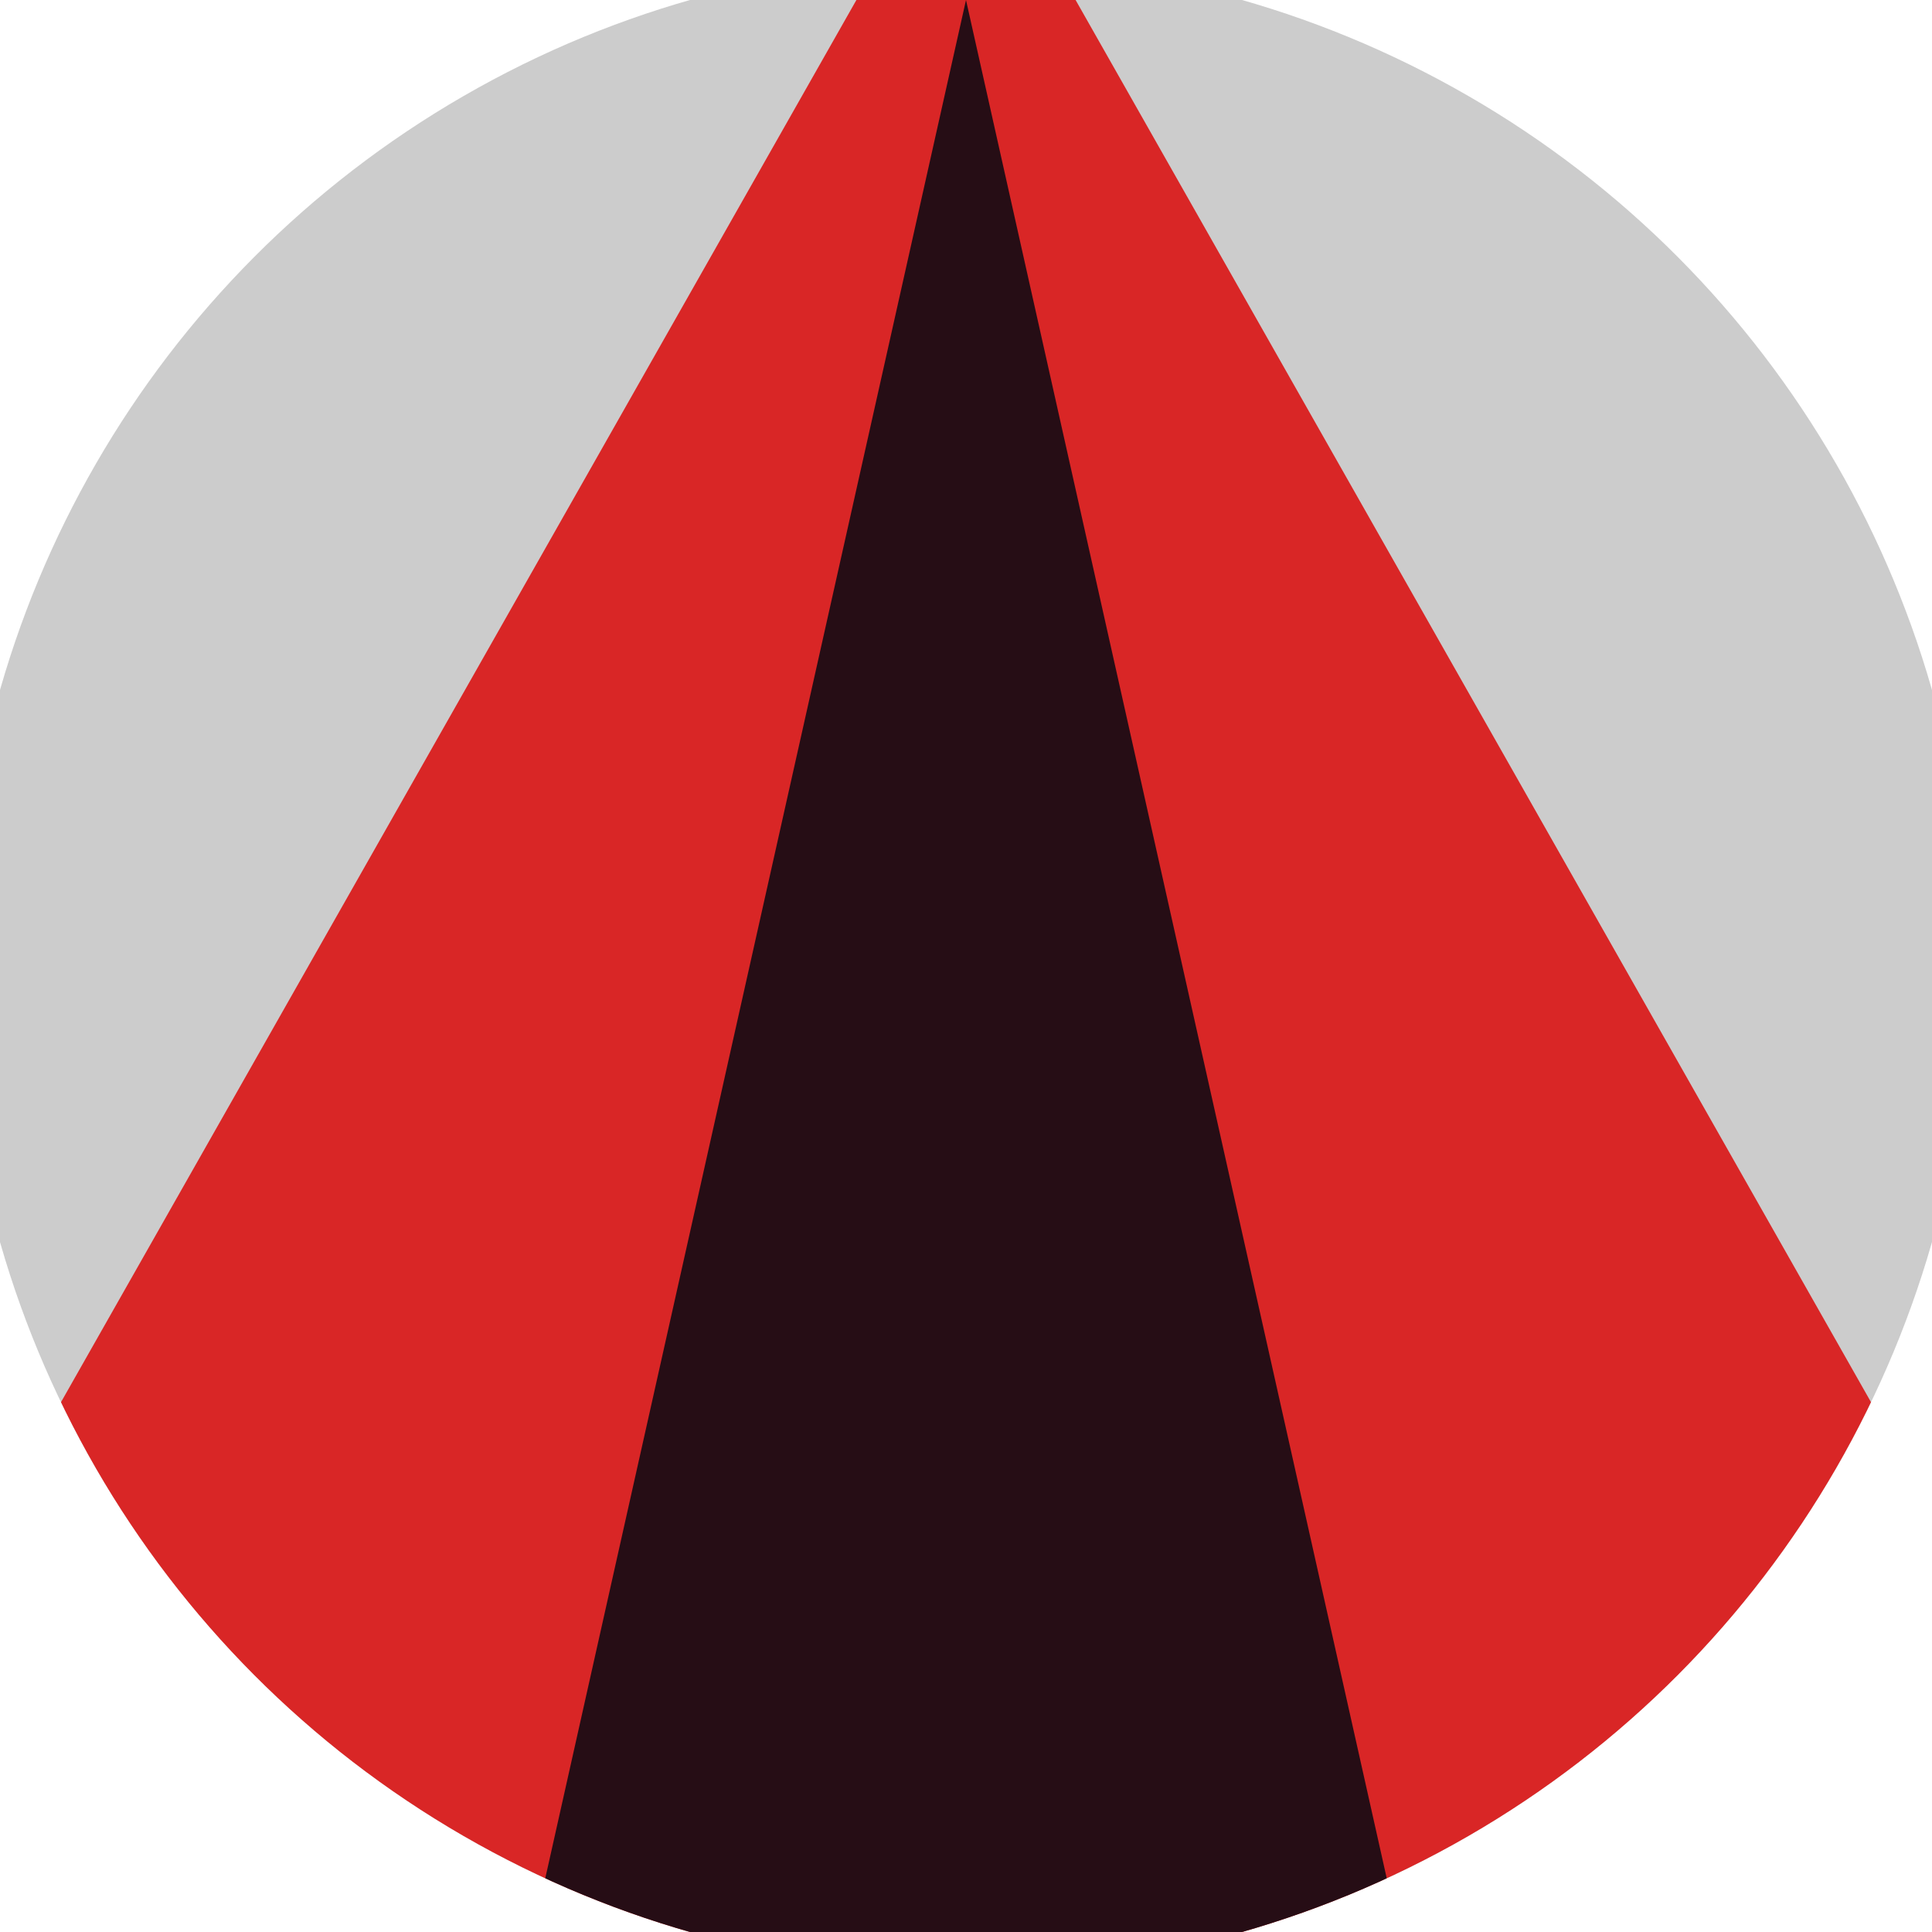 <svg xmlns="http://www.w3.org/2000/svg" width="128" height="128" viewBox="0 0 100 100" shape-rendering="geometricPrecision">
                            <defs>
                                <clipPath id="clip">
                                    <circle cx="50" cy="50" r="52" />
                                    <!--<rect x="0" y="0" width="100" height="100"/>-->
                                </clipPath>
                            </defs>
                            <g transform="rotate(0 50 50)">
                            <rect x="0" y="0" width="100" height="100" fill="#cccccc" clip-path="url(#clip)"/><path d="M 50 -10 L -12.4 100 H 112.4 Z" fill="#d92626" clip-path="url(#clip)"/><path d="M 50 0 L 27.6 100 H 72.4 Z" fill="#260d15" clip-path="url(#clip)"/></g></svg>